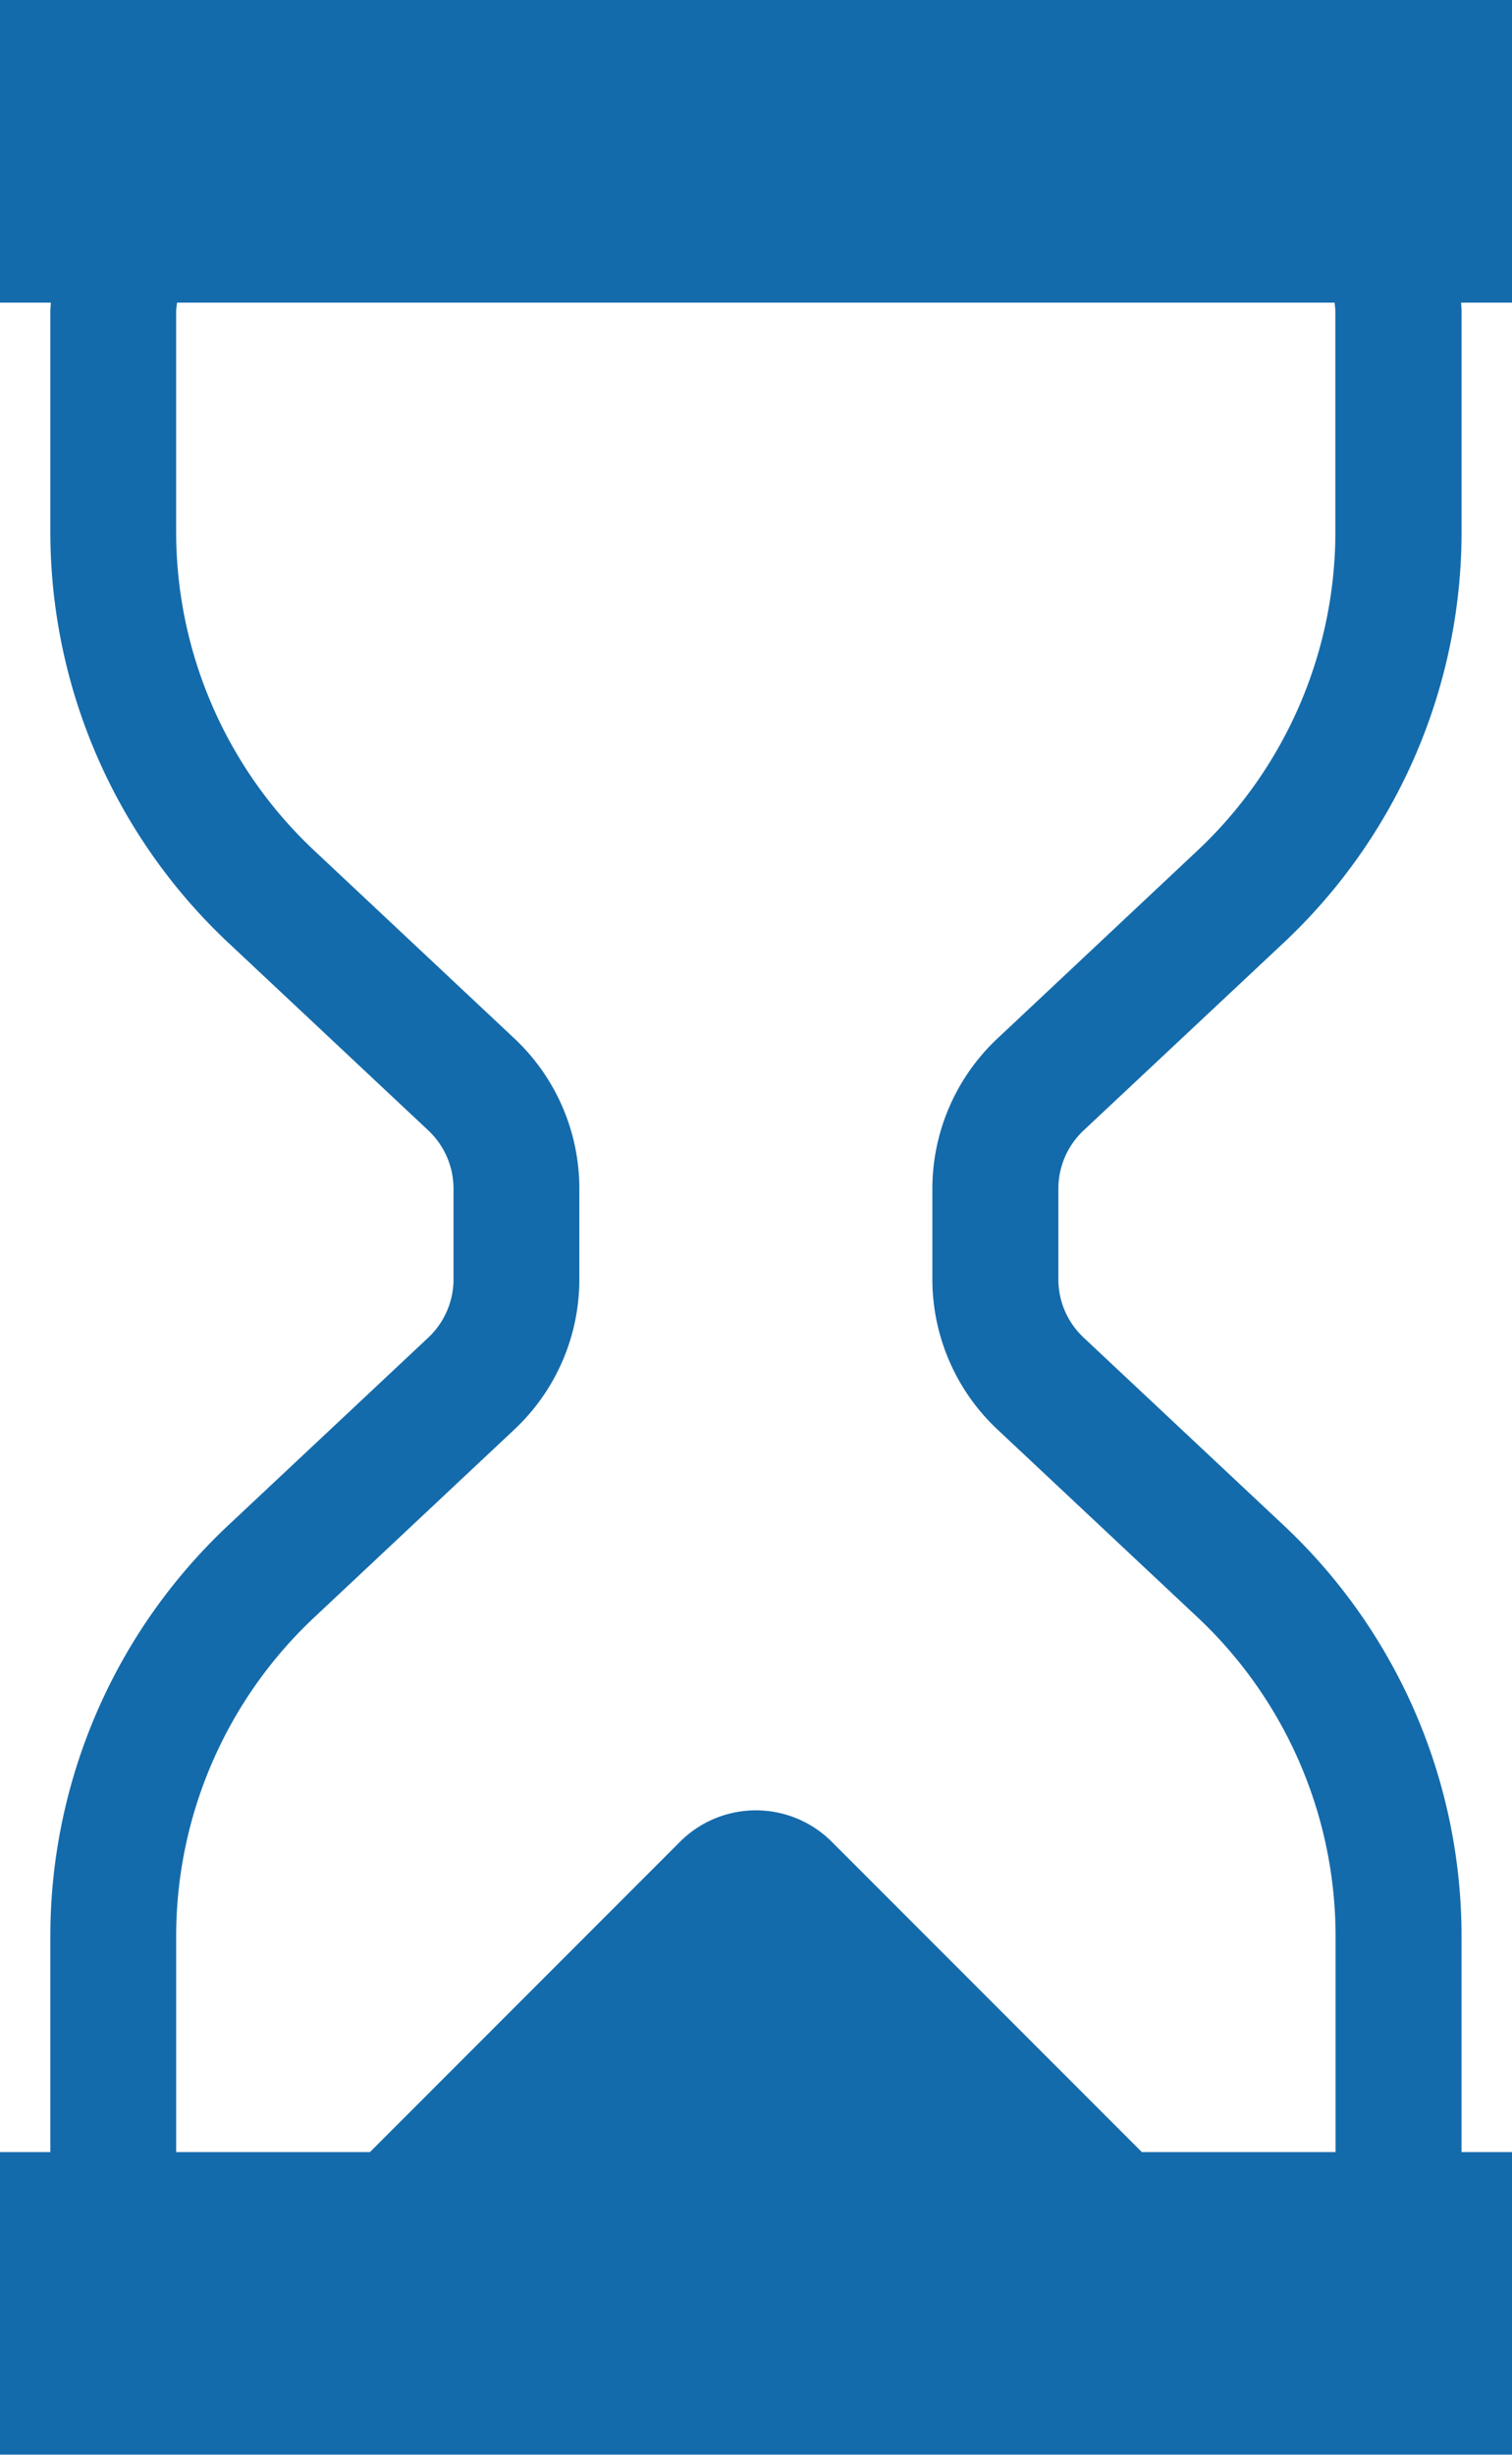 <svg xmlns="http://www.w3.org/2000/svg" width="63.372" height="102.803"><path data-name="Path 458" d="M63.372 0H0v12.674h2.131c-.006.124-.021.245-.021.367v9.227a23.6 23.6 0 007.46 17.215l8.382 7.86a3.347 3.347 0 011.056 2.442v3.788a3.351 3.351 0 01-1.056 2.444l-8.382 7.86a23.594 23.594 0 00-7.46 17.215v9.036H0V102.8h63.372V90.129h-2.115v-9.036A23.587 23.587 0 0053.8 63.878l-8.382-7.86a3.343 3.343 0 01-1.059-2.444v-3.788a3.348 3.348 0 011.056-2.442l8.386-7.86a23.59 23.59 0 007.457-17.215v-9.227c0-.122-.014-.243-.018-.367h2.133zM39.078 49.786v3.788a8.621 8.621 0 002.73 6.295l8.381 7.86a18.323 18.323 0 015.788 13.364v9.036h-8.119l-13-13a4.5 4.5 0 00-6.353 0l-13 13H7.384v-9.036a18.305 18.305 0 015.792-13.362l8.381-7.862a8.616 8.616 0 002.725-6.295v-3.788a8.618 8.618 0 00-2.728-6.3l-8.379-7.86a18.3 18.3 0 01-5.792-13.361v-9.223c0-.126.026-.243.038-.367h48.512a3.121 3.121 0 01.036.367v9.227a18.312 18.312 0 01-5.788 13.361l-8.373 7.859a8.631 8.631 0 00-2.73 6.297z" fill="#146bab"/></svg>
